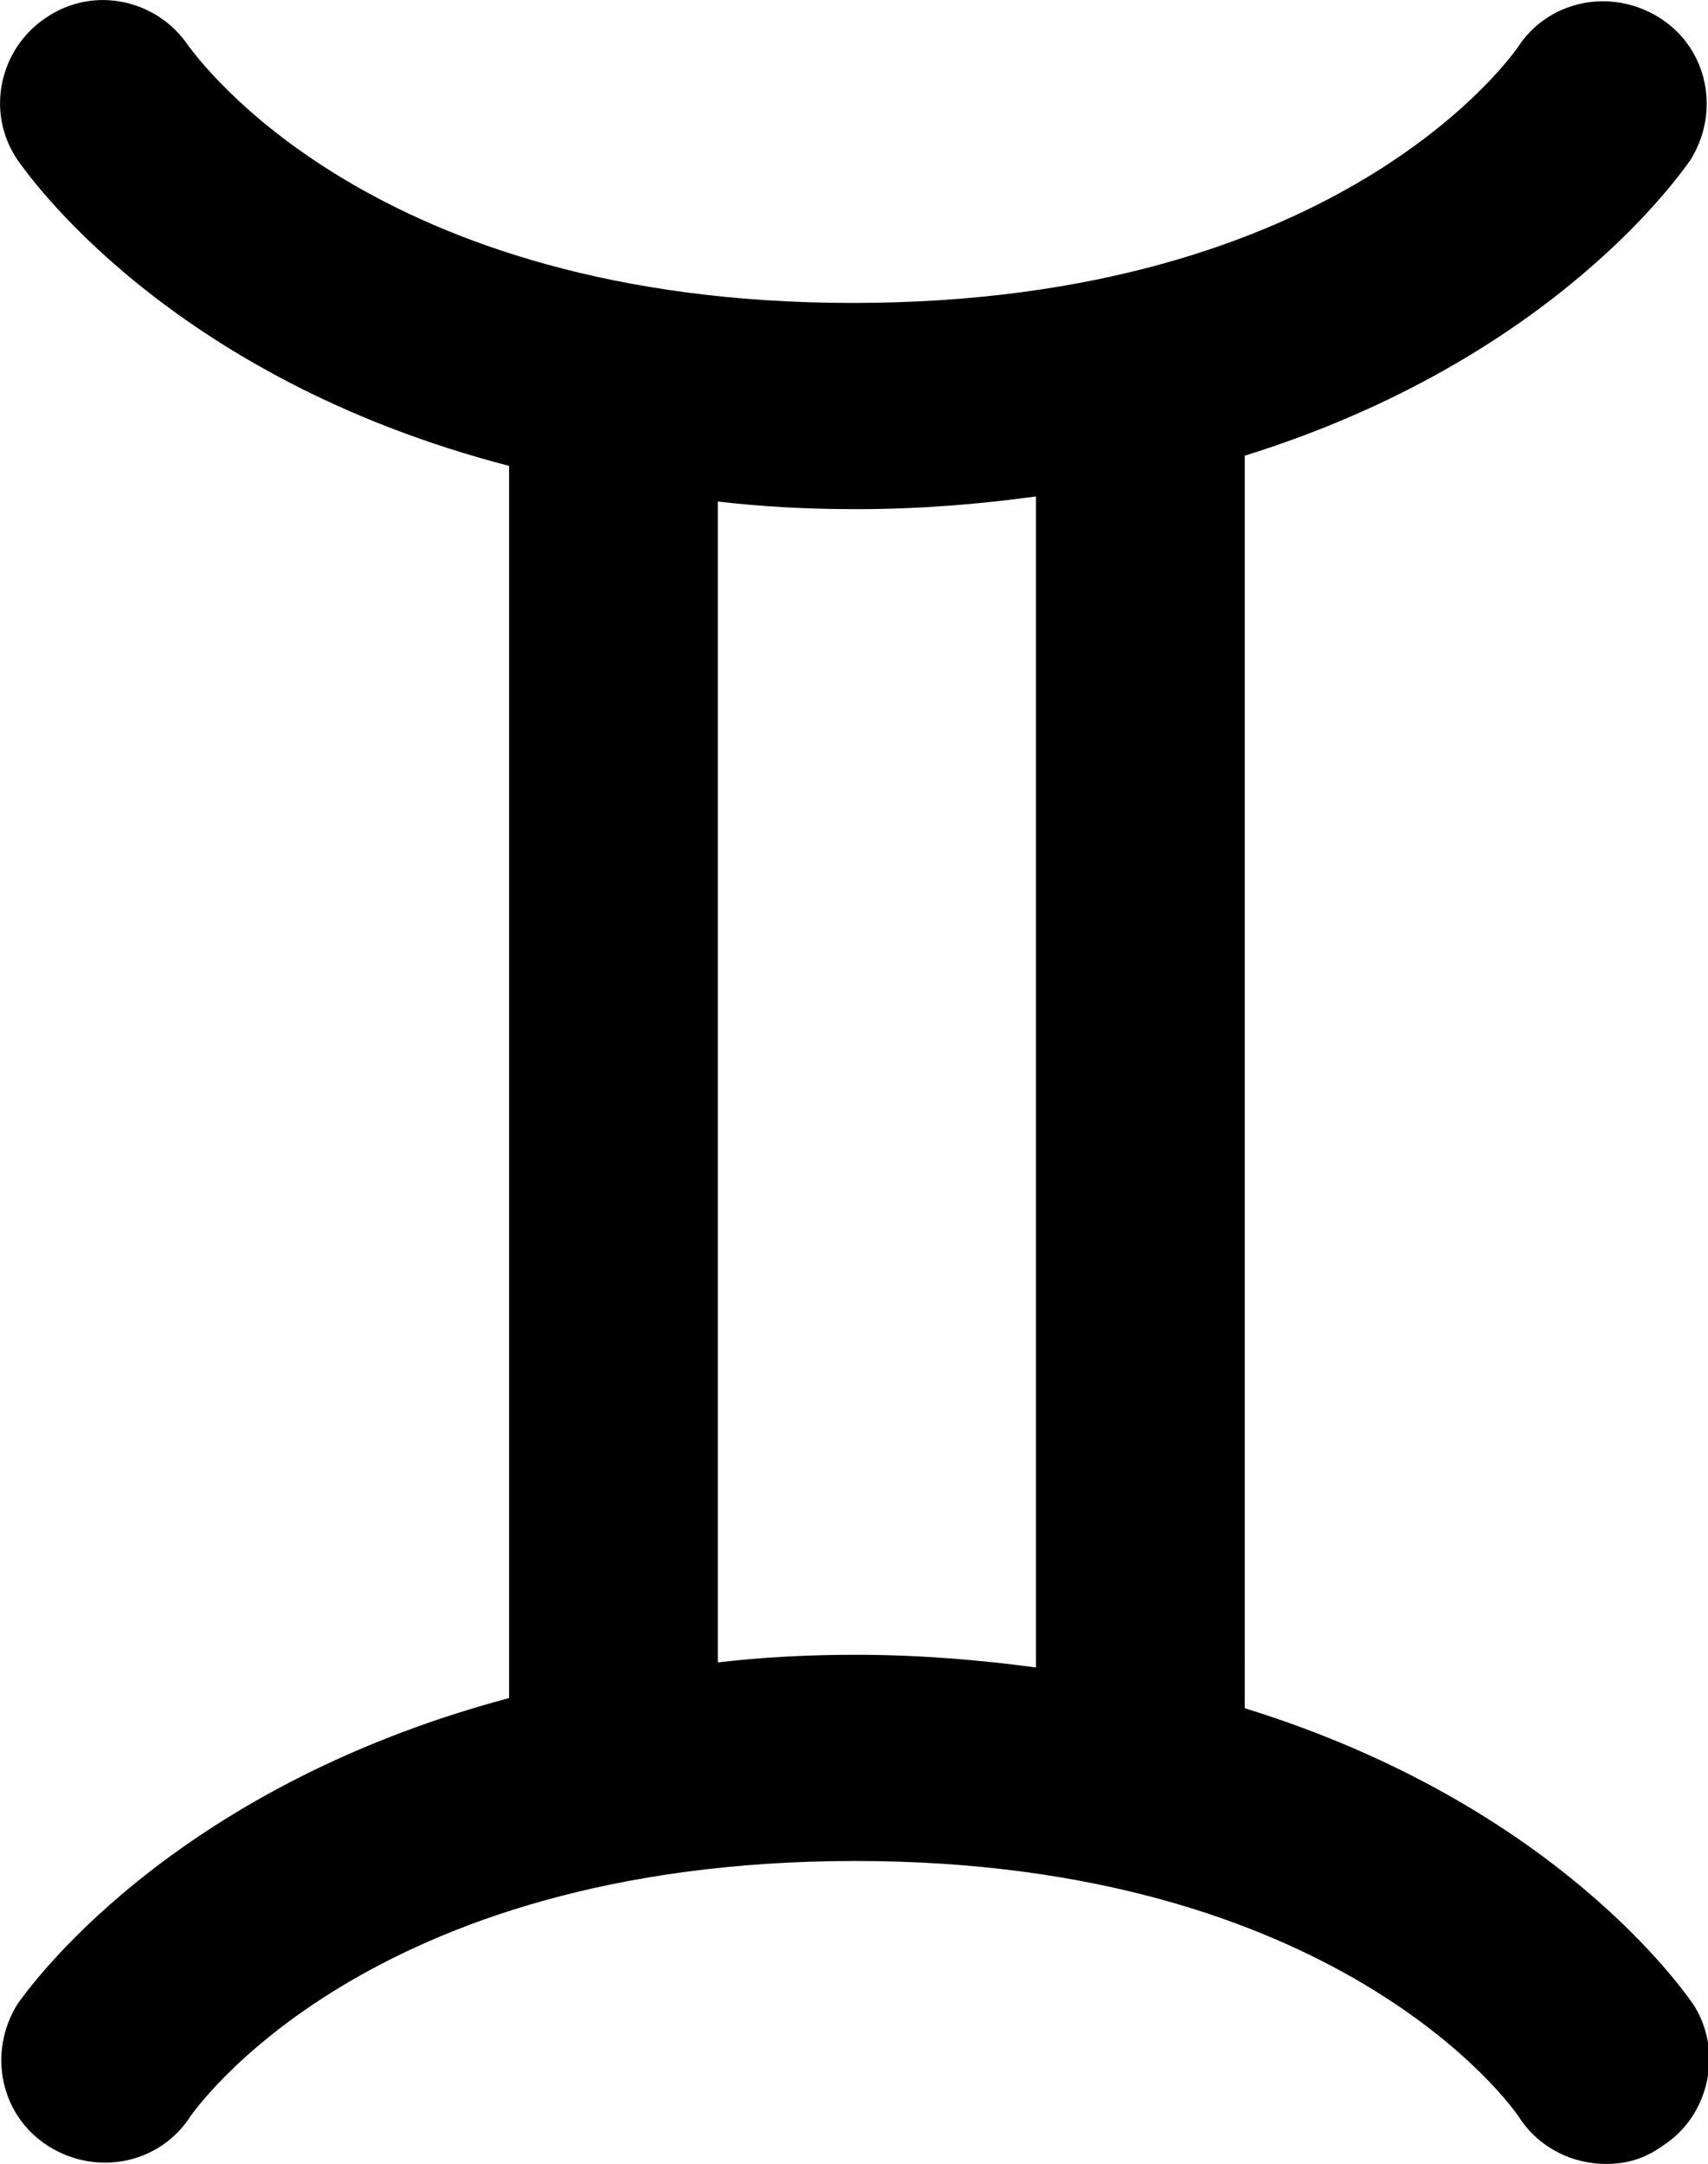 <?xml version="1.0" encoding="utf-8"?>
<!-- Generator: Adobe Illustrator 21.1.0, SVG Export Plug-In . SVG Version: 6.00 Build 0)  -->
<svg version="1.0" id="Ebene_1" xmlns="http://www.w3.org/2000/svg" xmlns:xlink="http://www.w3.org/1999/xlink" x="0px" y="0px"
	 width="67.1px" height="85px" viewBox="0 0 67.1 85" enable-background="new 0 0 67.1 85" xml:space="preserve">
<path d="M0.7,78.7c-1.2,1.9-0.7,4.4,1.2,5.6c1.9,1.2,4.4,0.7,5.6-1.2c0.1-0.1,6.8-10,26.1-10c18.9,0,25.8,9.6,26.1,10.1
	c0.8,1.2,2.1,1.8,3.4,1.8c0.8,0,1.5-0.2,2.2-0.7c1.9-1.2,2.4-3.8,1.2-5.6c-0.3-0.4-5.3-7.8-17.6-11.6V17.9
	C61.1,14.1,66.1,6.7,66.4,6.3c1.2-1.9,0.7-4.4-1.2-5.6c-1.9-1.2-4.4-0.7-5.6,1.2c-0.1,0.1-6.8,10-26.1,10C14.6,11.9,7.8,2.3,7.4,1.8
	C6.2,0,3.7-0.6,1.8,0.7C0,1.9-0.6,4.4,0.7,6.3C1,6.7,6.5,14.8,20,18.3v48.4C6.5,70.3,1,78.3,0.7,78.7z M28.2,19.7
	c1.7,0.2,3.5,0.3,5.4,0.3c2.6,0,4.9-0.2,7.1-0.5v46c-2.2-0.3-4.6-0.5-7.1-0.5c-1.9,0-3.7,0.1-5.4,0.3V19.7z"/>
</svg>
